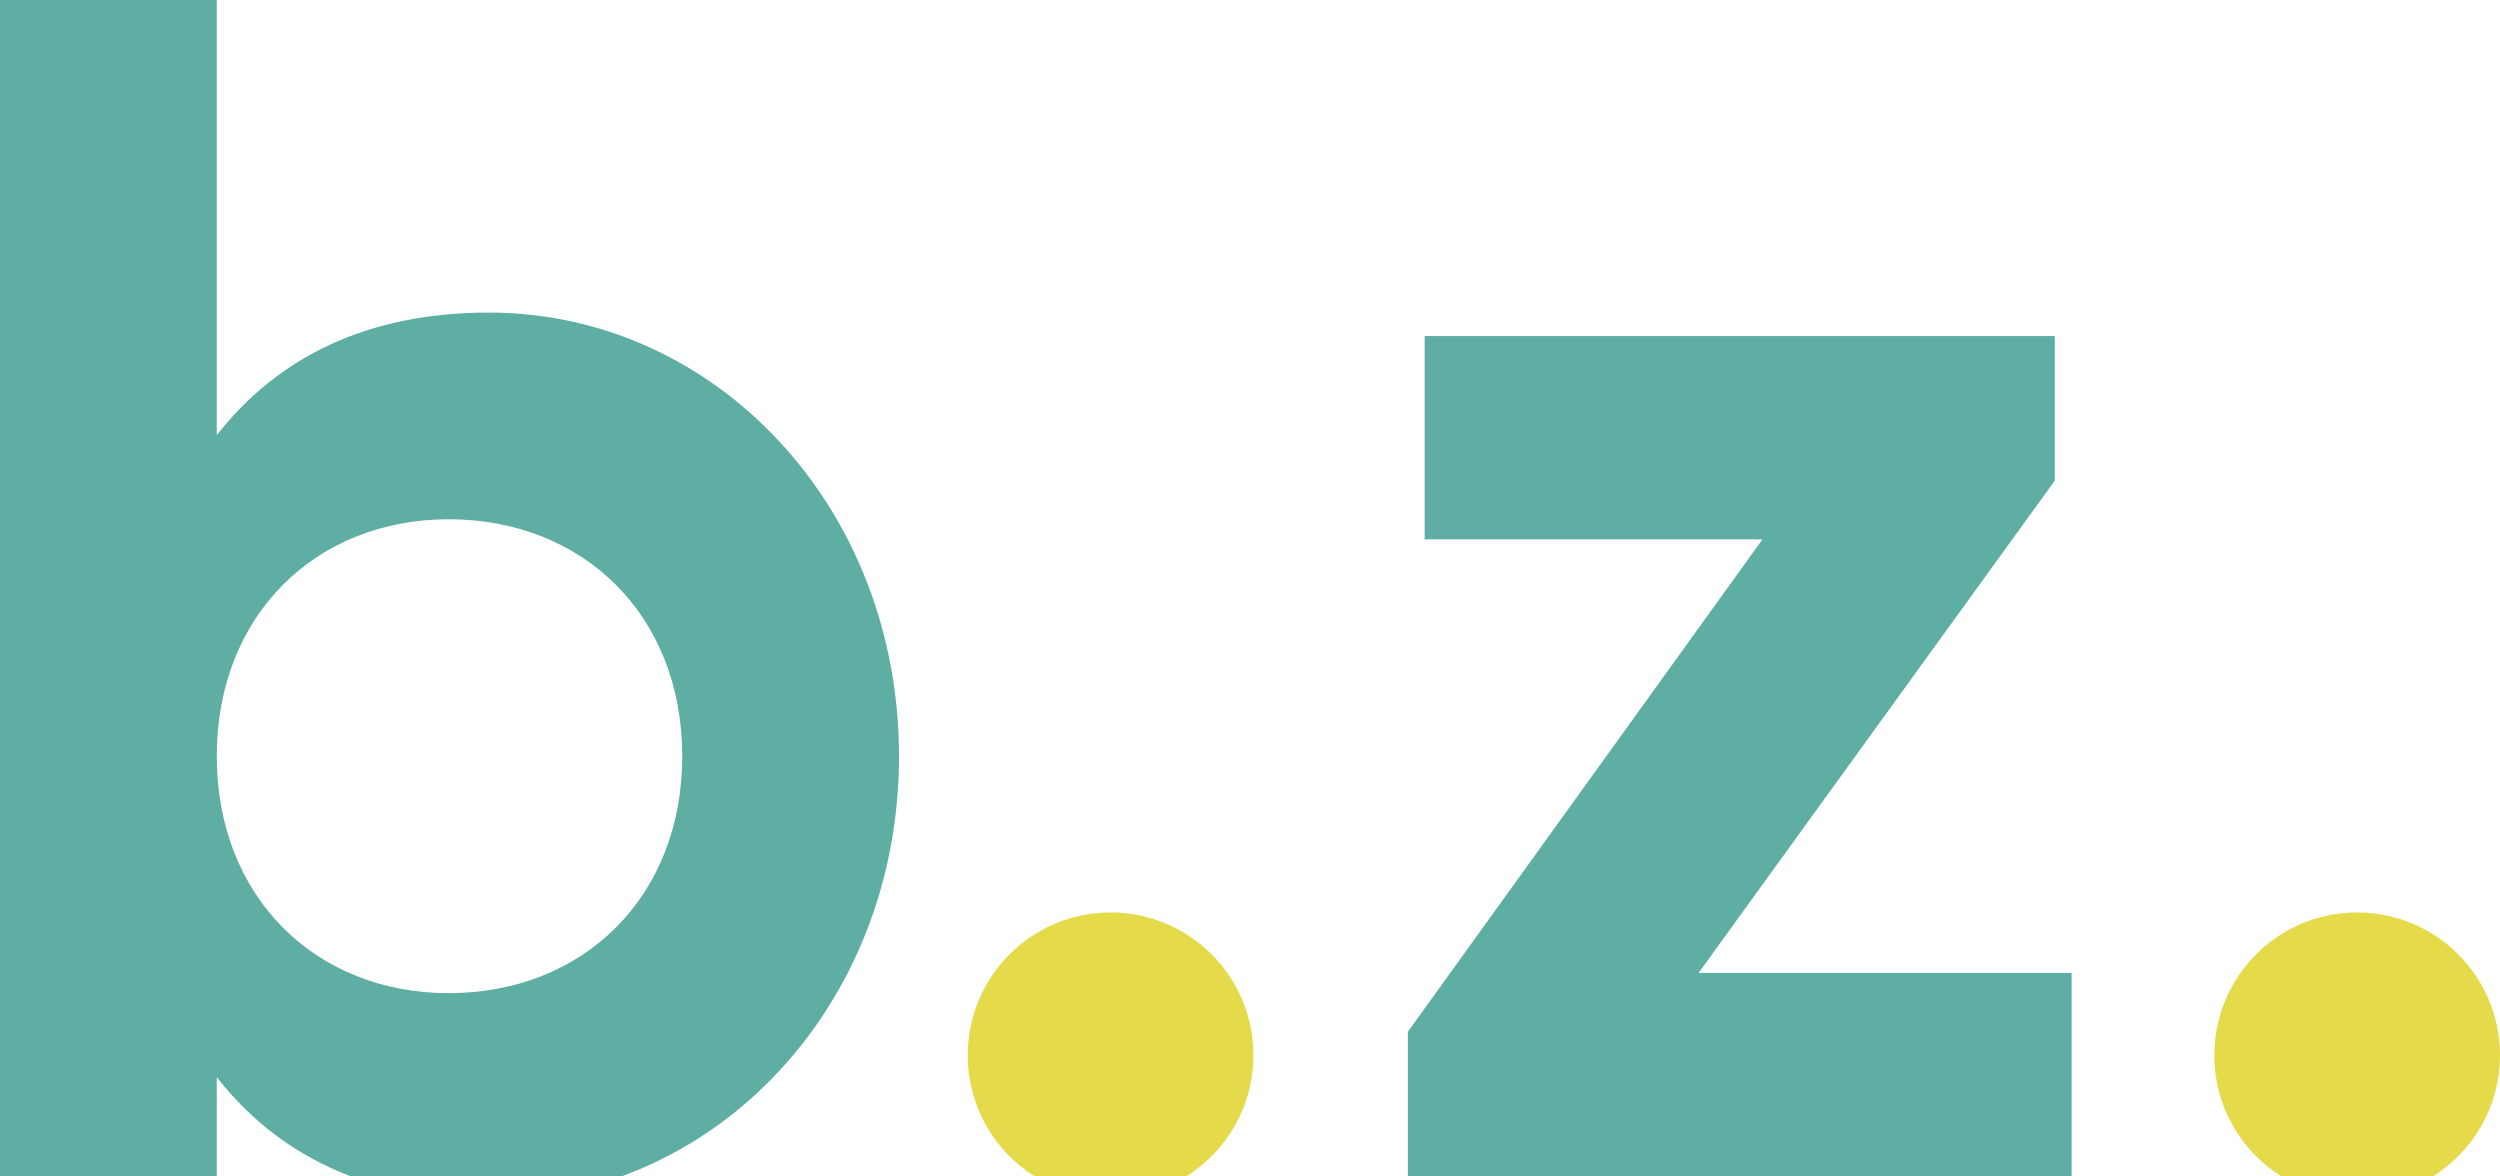 <?xml version="1.0" encoding="UTF-8"?> <svg xmlns="http://www.w3.org/2000/svg" xmlns:xlink="http://www.w3.org/1999/xlink" id="a" version="1.1" viewBox="0 0 401.546 188.933"><defs><style> .st0 { fill: none; } .st1 { fill: #e5da49; } .st2 { fill: #5eaea4; } .st3 { clip-path: url(#clippath); } </style><clipPath id="clippath"><rect class="st0" width="401.546" height="192.713"></rect></clipPath></defs><g class="st3"><path class="st2" d="M34.816,173.009c5.594,7.151,12.721,12.588,21.515,15.924h43.524c25.814-9.418,44.542-35.546,44.542-67.477l0.0.002c0-40.217-29.696-71.253-65.858-71.253-19.705,0-34.01,7.285-43.723,19.697V0H0v188.933h34.816v-15.924ZM72.065,83.403c21.587,0,37.516,15.382,37.516,38.055s-15.929,38.059-37.516,38.059c-21.328,0-37.248-15.386-37.248-38.059s15.92-38.055,37.248-38.055Z"></path><path class="st1" d="M166.177,188.933h24.387c6.46-4.059,10.757-11.243,10.757-19.435,0-12.671-10.272-22.942-22.942-22.942s-22.942,10.271-22.942,22.942c-0.0.016-0.0.032,0,.048.009,8.173,4.297,15.337,10.74,19.387Z"></path><path id="f" class="st2" d="M332.739,156.273v32.66h-106.612v-23.211l56.952-79.084h-54.252v-32.659h101.211v23.211l-57.221,79.084,59.922-.001Z"></path><path class="st1" d="M366.403,188.933h24.387c6.46-4.059,10.757-11.243,10.757-19.435,0-12.671-10.272-22.942-22.942-22.942s-22.942,10.271-22.942,22.942c-0.0.016-0.0.032,0,.048.009,8.173,4.297,15.337,10.74,19.387Z"></path></g></svg> 
